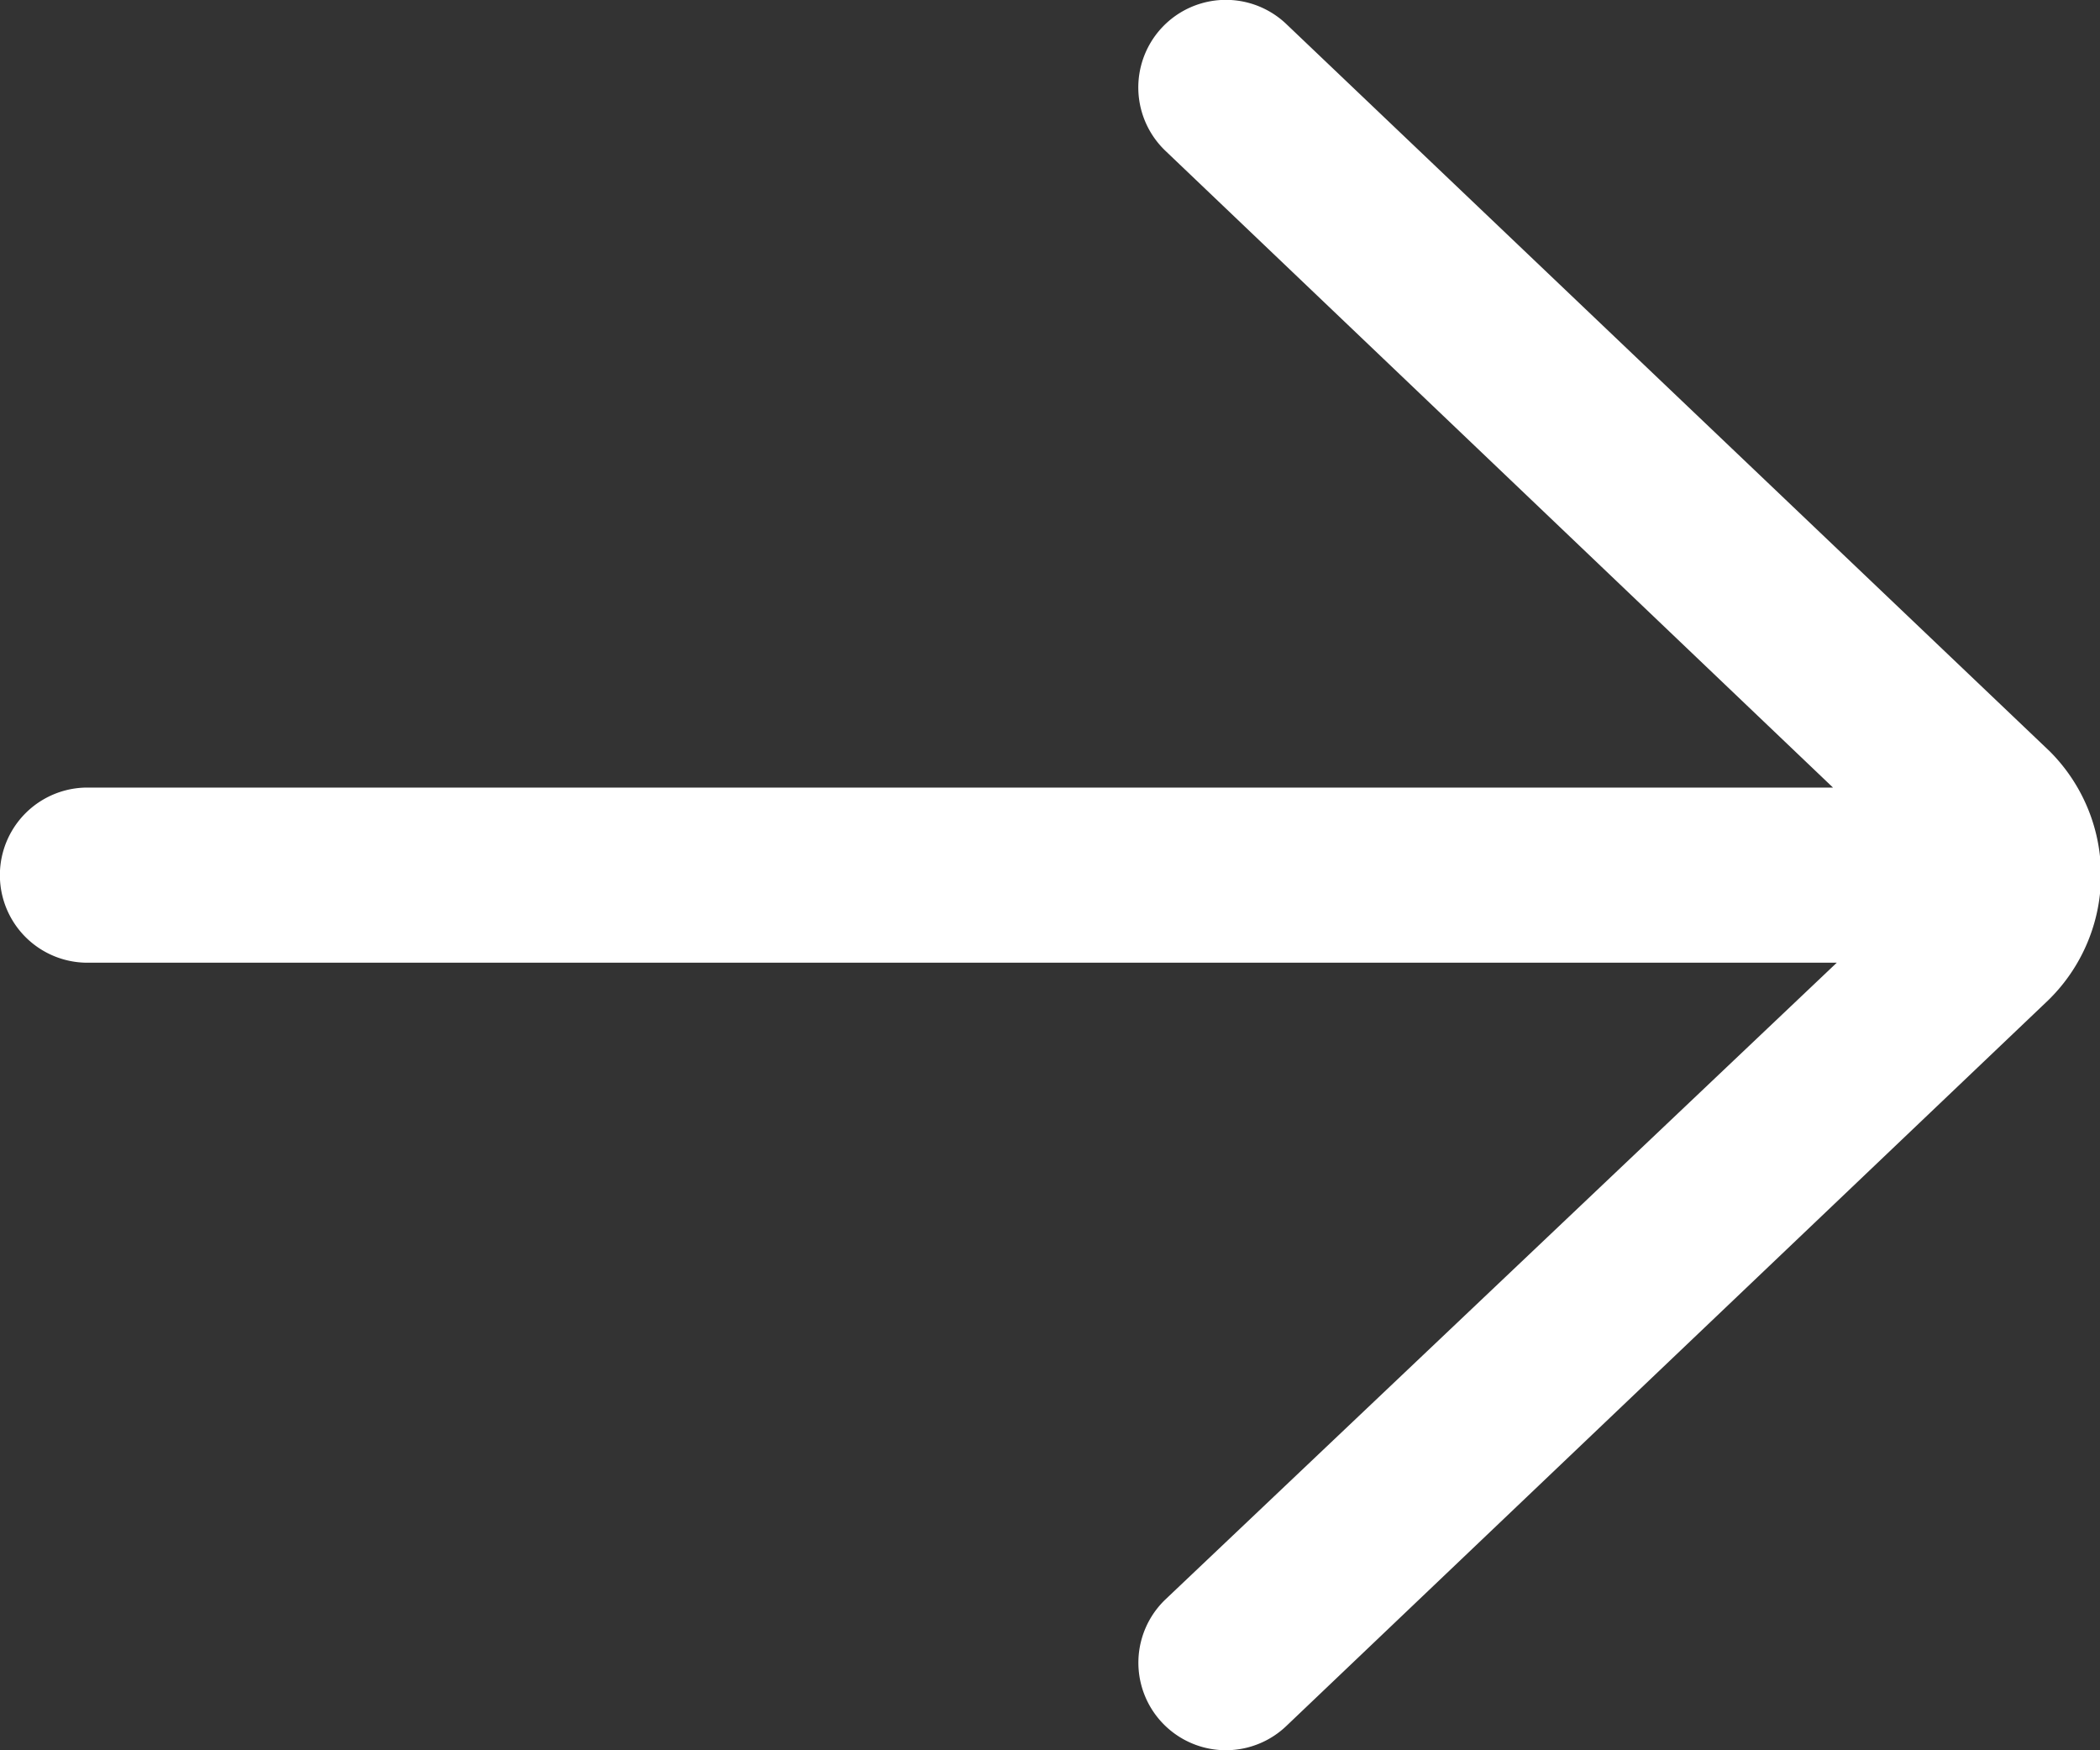 <svg xmlns="http://www.w3.org/2000/svg" width="9.438" height="7.865" viewBox="0 0 9.438 7.865"><rect x="0" y="0" width="9.438" height="7.865" fill="#333333" stroke="none"/><defs><style>.a{fill:#fff;}</style></defs><path class="a" d="M8.393,15.539h7.845l-3-2.861a.393.393,0,1,1,.543-.57l3.431,3.268a.786.786,0,0,1-.007,1.119l-3.424,3.261a.393.393,0,1,1-.543-.569l3.017-2.861H8.393a.393.393,0,1,1,0-.787Z" transform="translate(-8 -12)"/></svg>